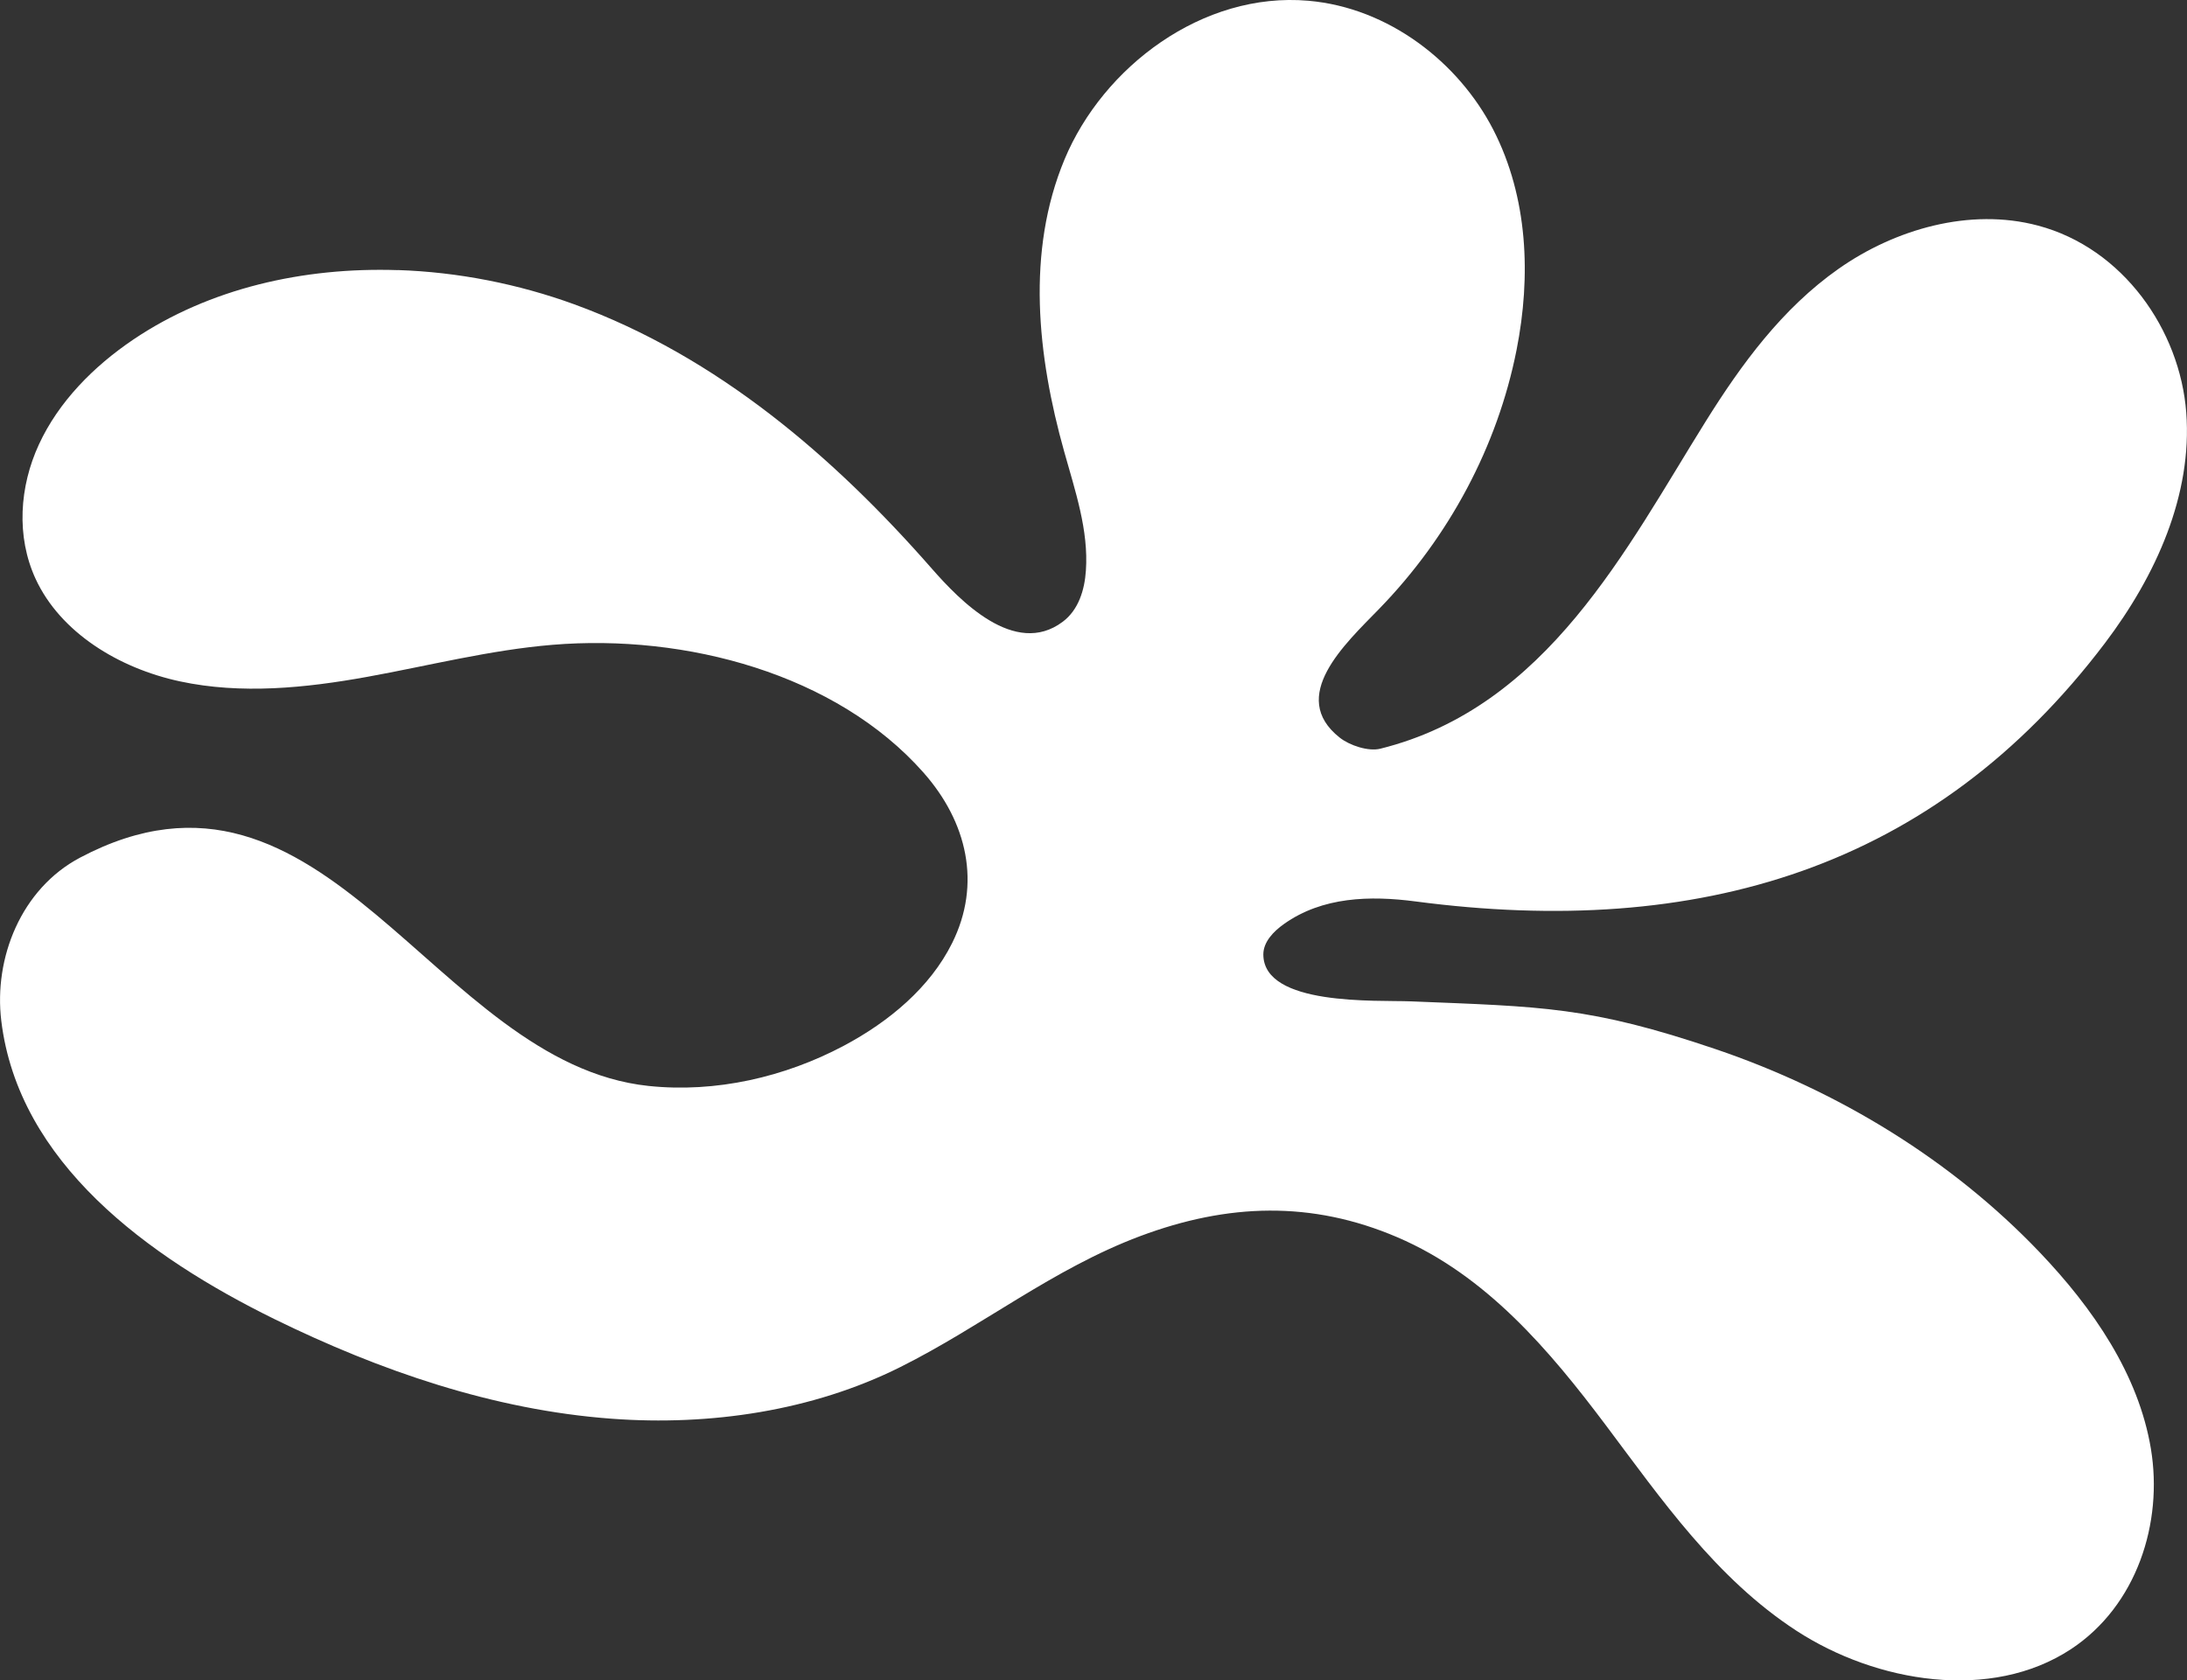 <?xml version="1.0" encoding="UTF-8"?><svg xmlns="http://www.w3.org/2000/svg" viewBox="0 0 290 222.86"><rect x="0" y="0" width="290" height="222.86" fill="#333333" stroke="none"/><defs><style>.cls-1{mix-blend-mode:difference;}.cls-2{isolation:isolate;}.cls-3{fill:#fff;stroke-width:0px;}</style></defs><g class="cls-2"><g id="Ebene_1"><g class="cls-1"><path class="cls-3" d="m52.74,35.82c8,.26,16.01,1.85,23.42,4.55,18.99,6.93,34.5,20.32,47.38,35.03,3.67,4.19,11.02,11.85,17.38,7.07,2.11-1.58,2.9-4.25,3.07-6.77.38-5.36-1.43-10.61-2.88-15.81-3.56-12.71-5.05-26.51.05-38.75S159.43-1.13,173.5.1c10.64.93,19.91,8.15,24.52,17.12,4.6,8.97,5.01,19.41,3.08,29.19-2.52,12.74-8.92,24.8-18.27,34.4-4.46,4.59-12.09,11.58-5.18,17.03,1.33,1.05,3.81,1.86,5.38,1.47,22.13-5.5,32.63-26.57,43.17-43.45,4.71-7.54,10.11-14.94,17.59-20.2,7.48-5.26,17.42-8.14,26.44-5.74,11.31,3,18.84,13.88,19.67,24.79.83,10.91-4,21.63-10.77,30.58-22.72,30.03-54.01,39.2-91.41,34.28-6.07-.8-12.37-.62-17.45,2.98-1.41,1-2.74,2.38-2.75,4.03-.01,6.91,15.07,6.06,19.54,6.24,17.47.71,23.7.67,40.44,6.34,16.38,5.56,31.36,14.78,42.95,26.93,7.11,7.45,13.12,16.22,14.76,26.06,1.64,9.84-1.86,20.83-10.59,26.59-10.59,6.98-25.8,4.47-36.43-2.45-10.63-6.93-17.85-17.38-25.28-27.28-7.44-9.9-15.83-19.85-27.62-24.9-11.37-4.87-22.49-4.5-34.1-.15-11.55,4.33-20.94,11.94-31.81,17.37-11.62,5.81-25.2,7.82-38.28,6.85-15.7-1.16-30.79-6.39-44.72-13.22C19.57,166.69,2.45,154.2.17,135.4c-1.01-8.32,2.62-17.5,10.44-21.64,32.6-17.25,46.91,27.27,75.39,30.28,8.92.94,18.07-1.18,25.87-5.32,6.04-3.21,11.46-7.75,14.38-13.62,3.92-7.87,1.99-16.08-3.79-22.62-11.58-13.11-31.56-18.42-49.21-16.95-8.3.69-16.39,2.77-24.57,4.25-8.18,1.48-16.69,2.34-24.81.6-8.12-1.74-15.86-6.48-19.15-13.6-2.59-5.62-2.15-12.23.45-17.85,2.6-5.62,7.2-10.31,12.52-13.9,10.08-6.79,22.54-9.61,35.05-9.2"/></g></g></g></svg>
